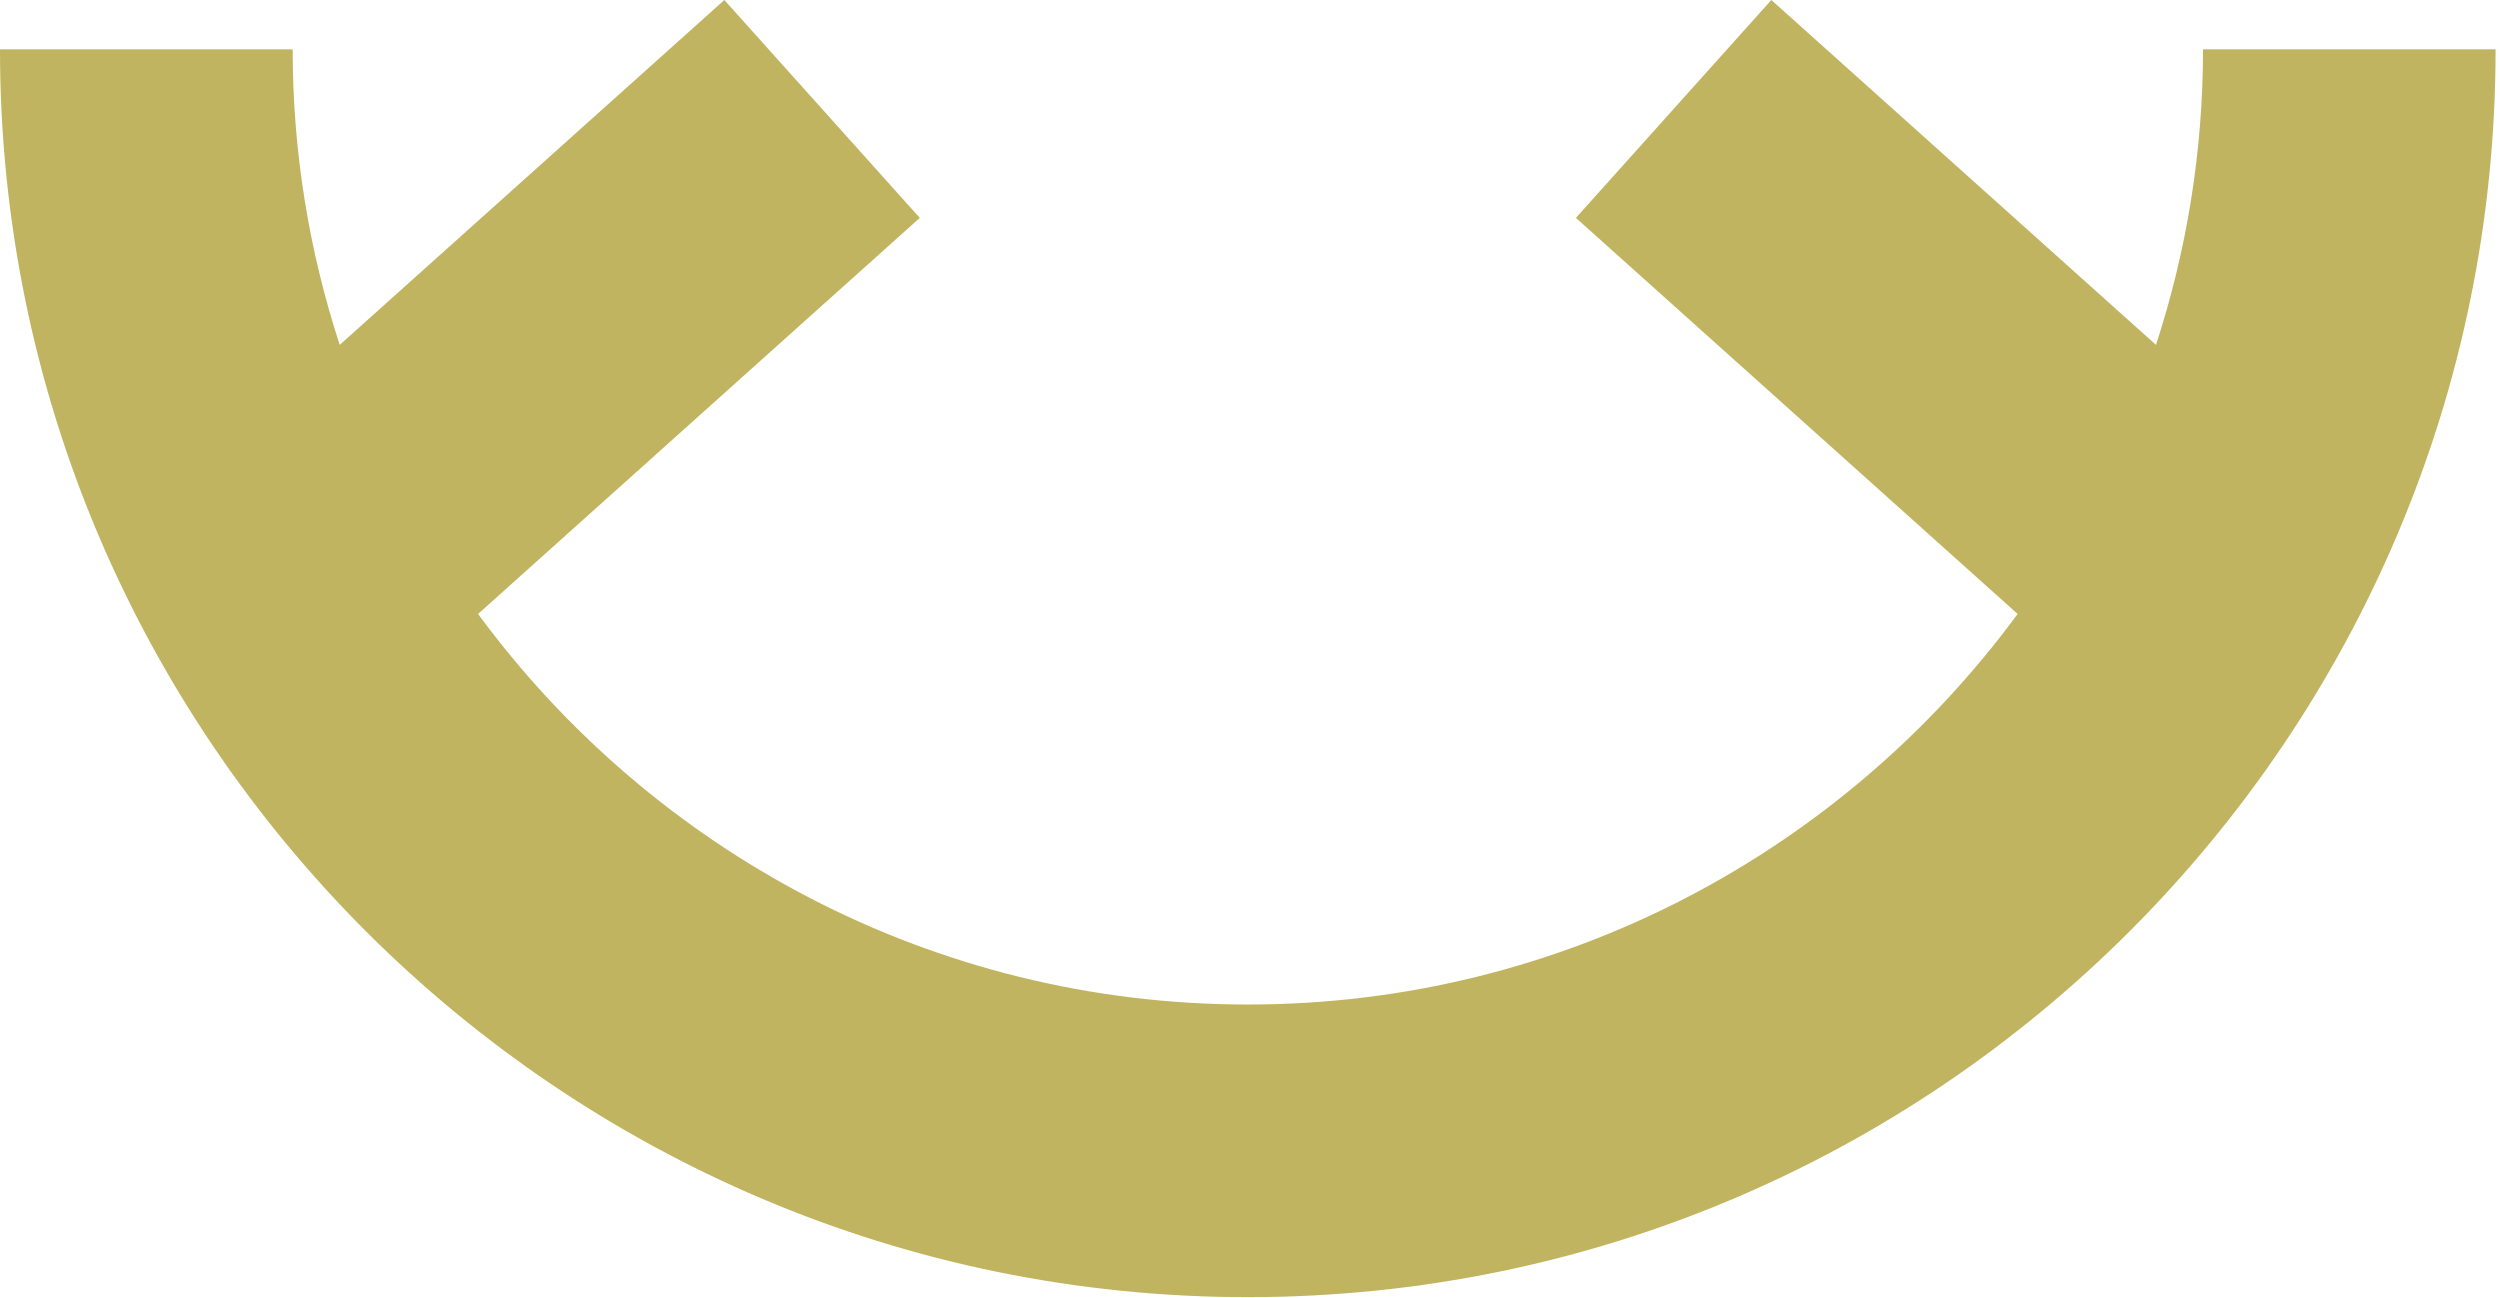 <svg xmlns="http://www.w3.org/2000/svg" xmlns:xlink="http://www.w3.org/1999/xlink" xmlns:serif="http://www.serif.com/" width="100%" height="100%" viewBox="0 0 464 241" xml:space="preserve" style="fill-rule:evenodd;clip-rule:evenodd;stroke-linejoin:round;stroke-miterlimit:2;">    <g transform="matrix(1,0,0,1,-164.39,-182.31)">        <path d="M573.27,191.47C573.27,210.61 570.18,229.04 564.54,246.32L493.15,182.31L456.88,222.75L538.86,296.26C506.57,340.18 454.56,368.75 395.99,368.75C337.42,368.75 285.41,340.18 253.12,296.26L335.1,222.75L298.83,182.31L227.44,246.32C221.8,229.04 218.71,210.61 218.71,191.47L164.39,191.47C164.39,319.17 268.29,423.06 395.98,423.06C523.67,423.06 627.57,319.16 627.57,191.47L573.27,191.47Z" style="fill:rgb(192,180,96);fill-rule:nonzero;"></path>    </g></svg>